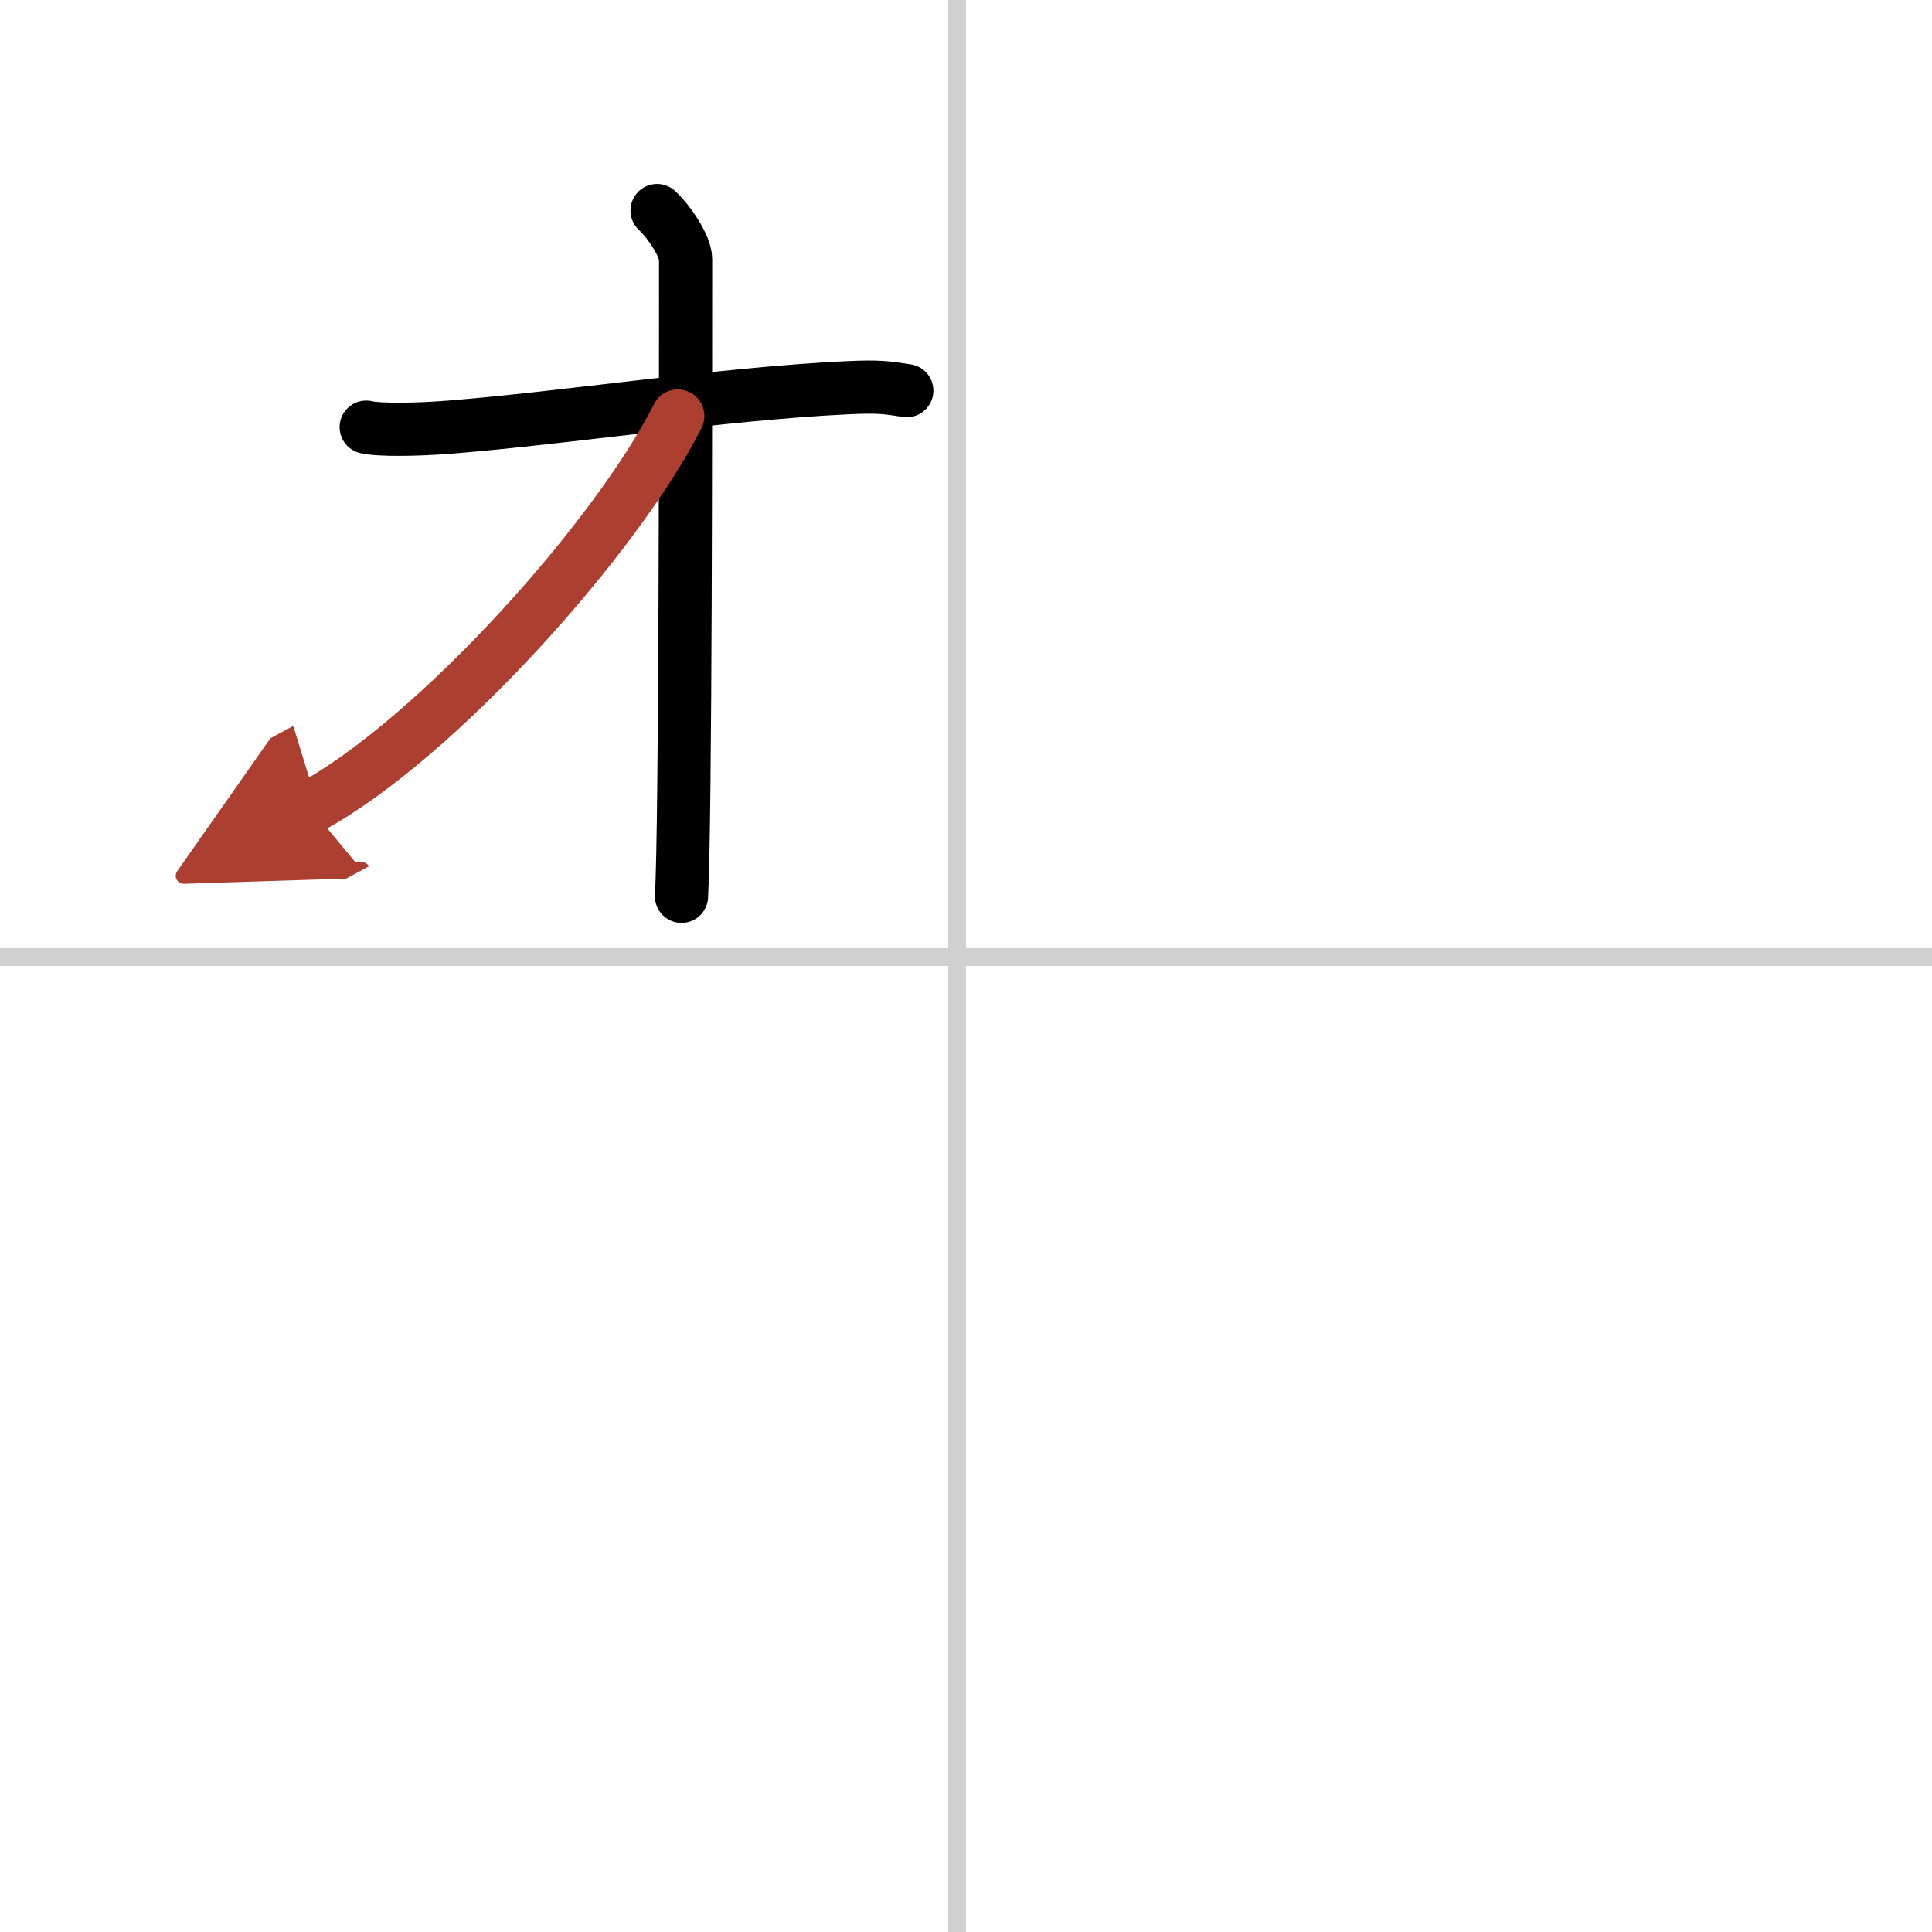 <svg width="400" height="400" viewBox="0 0 109 109" xmlns="http://www.w3.org/2000/svg"><defs><marker id="a" markerWidth="4" orient="auto" refX="1" refY="5" viewBox="0 0 10 10"><polyline points="0 0 10 5 0 10 1 5" fill="#ad3f31" stroke="#ad3f31"/></marker></defs><g fill="none" stroke="#000" stroke-linecap="round" stroke-linejoin="round" stroke-width="3"><rect width="100%" height="100%" fill="#fff" stroke="#fff"/><line x1="54" x2="54" y2="109" stroke="#d0d0d0" stroke-width="1"/><line x2="109" y1="54" y2="54" stroke="#d0d0d0" stroke-width="1"/><path d="m20.66 24.1c0.7 0.17 2.82 0.15 4.69 0 6.56-0.52 15.33-1.88 22.36-2.22 1.87-0.09 2.28-0.02 3.45 0.16"/><path d="m37.07 11.88c0.68 0.62 1.61 2.01 1.61 2.74 0 8.14 0 31.64-0.23 35.95"/><path d="m38.24 23.47c-3.43 6.81-13.63 18.24-20.75 22.09" marker-end="url(#a)" stroke="#ad3f31"/></g></svg>
